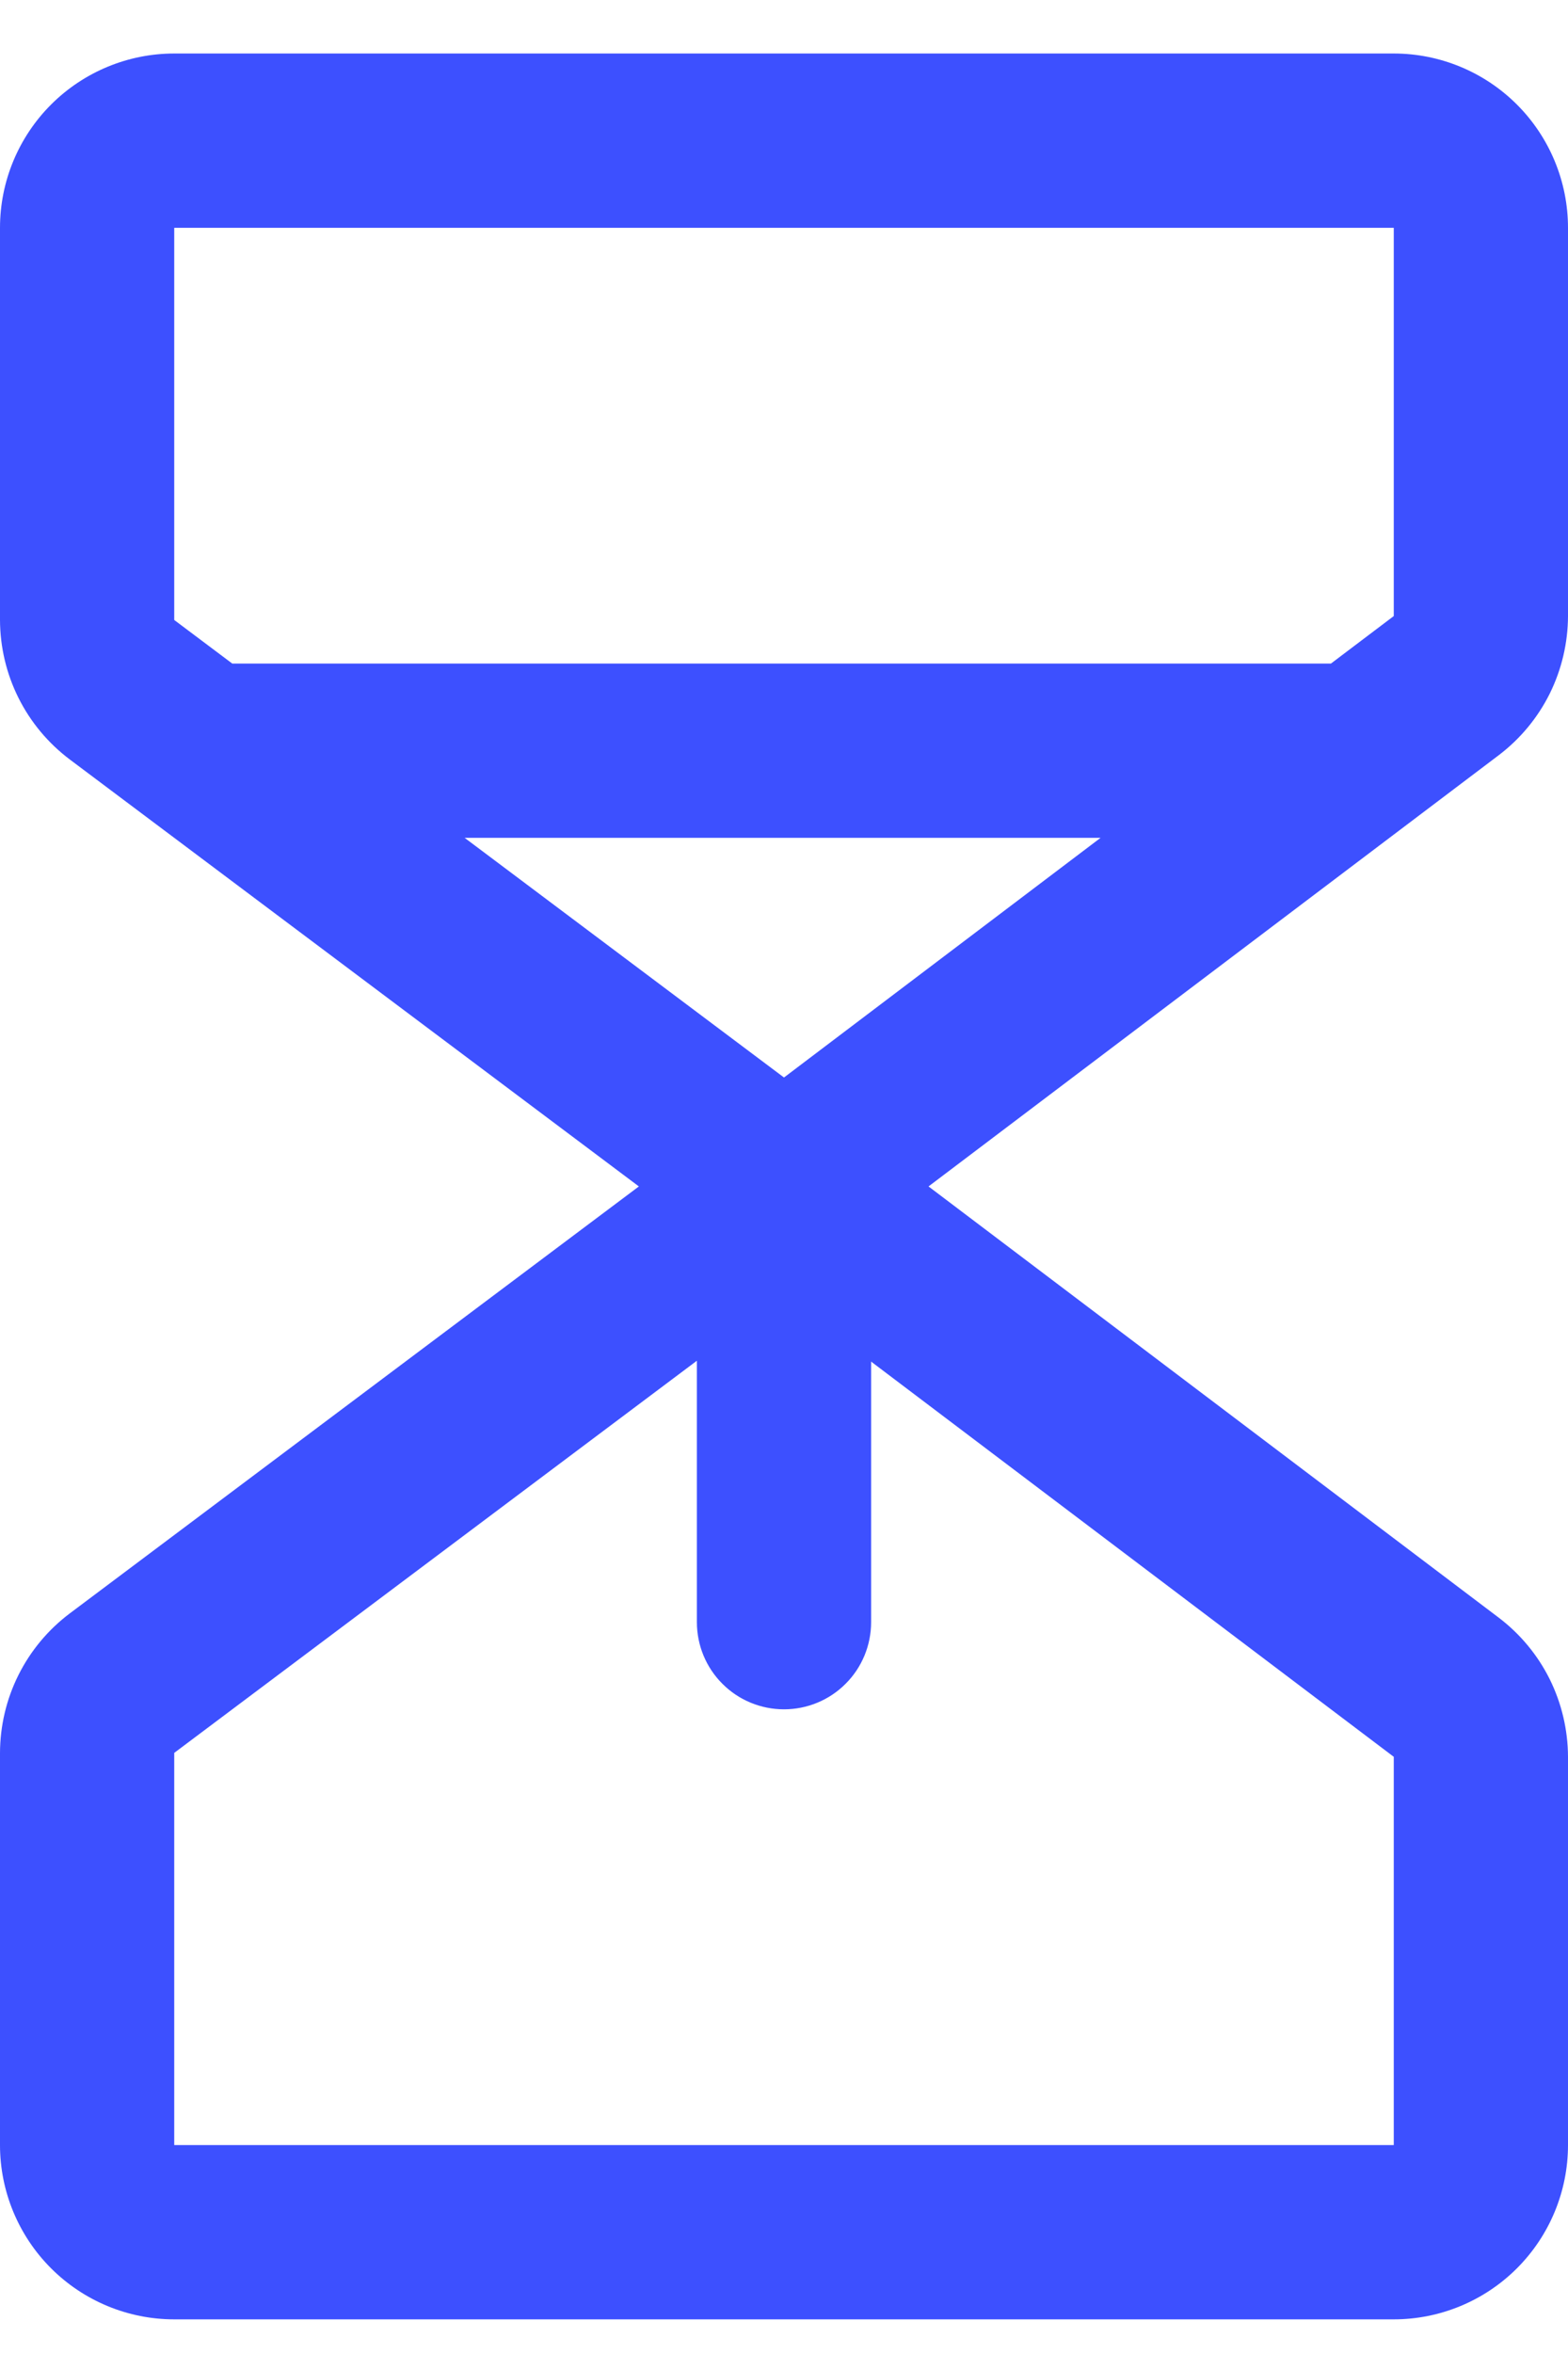 <svg
    xmlns="http://www.w3.org/2000/svg"
    width="18"
    height="27"
    viewBox="0 0 18 27"
    fill="none"
>
    <path
        d="M18 7.069V2.614C18 2.084 17.789 1.575 17.414 1.2C17.039 0.825 16.53 0.614 16 0.614H2C1.47 0.614 0.961 0.825 0.586 1.2C0.211 1.575 0 2.084 0 2.614V7.114C0.001 7.424 0.073 7.73 0.212 8.008C0.351 8.286 0.552 8.527 0.8 8.714L7.334 13.614L0.8 18.514C0.552 18.701 0.351 18.942 0.212 19.22C0.073 19.498 0.001 19.804 0 20.114V24.614C0 25.144 0.211 25.653 0.586 26.028C0.961 26.403 1.47 26.614 2 26.614H16C16.53 26.614 17.039 26.403 17.414 26.028C17.789 25.653 18 25.144 18 24.614V20.159C17.999 19.85 17.927 19.545 17.79 19.268C17.652 18.991 17.452 18.75 17.206 18.563L10.659 13.614L17.206 8.665C17.452 8.478 17.652 8.237 17.79 7.96C17.927 7.683 17.999 7.378 18 7.069ZM2 2.614H16V7.069L15.279 7.614H2.666L2 7.114V2.614ZM9 12.364L5.334 9.614H12.634L9 12.364ZM16 24.614H2V20.114L8 15.614V18.614C8 18.879 8.105 19.134 8.293 19.321C8.48 19.509 8.735 19.614 9 19.614C9.265 19.614 9.52 19.509 9.707 19.321C9.895 19.134 10 18.879 10 18.614V15.624L16 20.159V24.614Z"
        fill="#3D50FF"
    />
</svg>